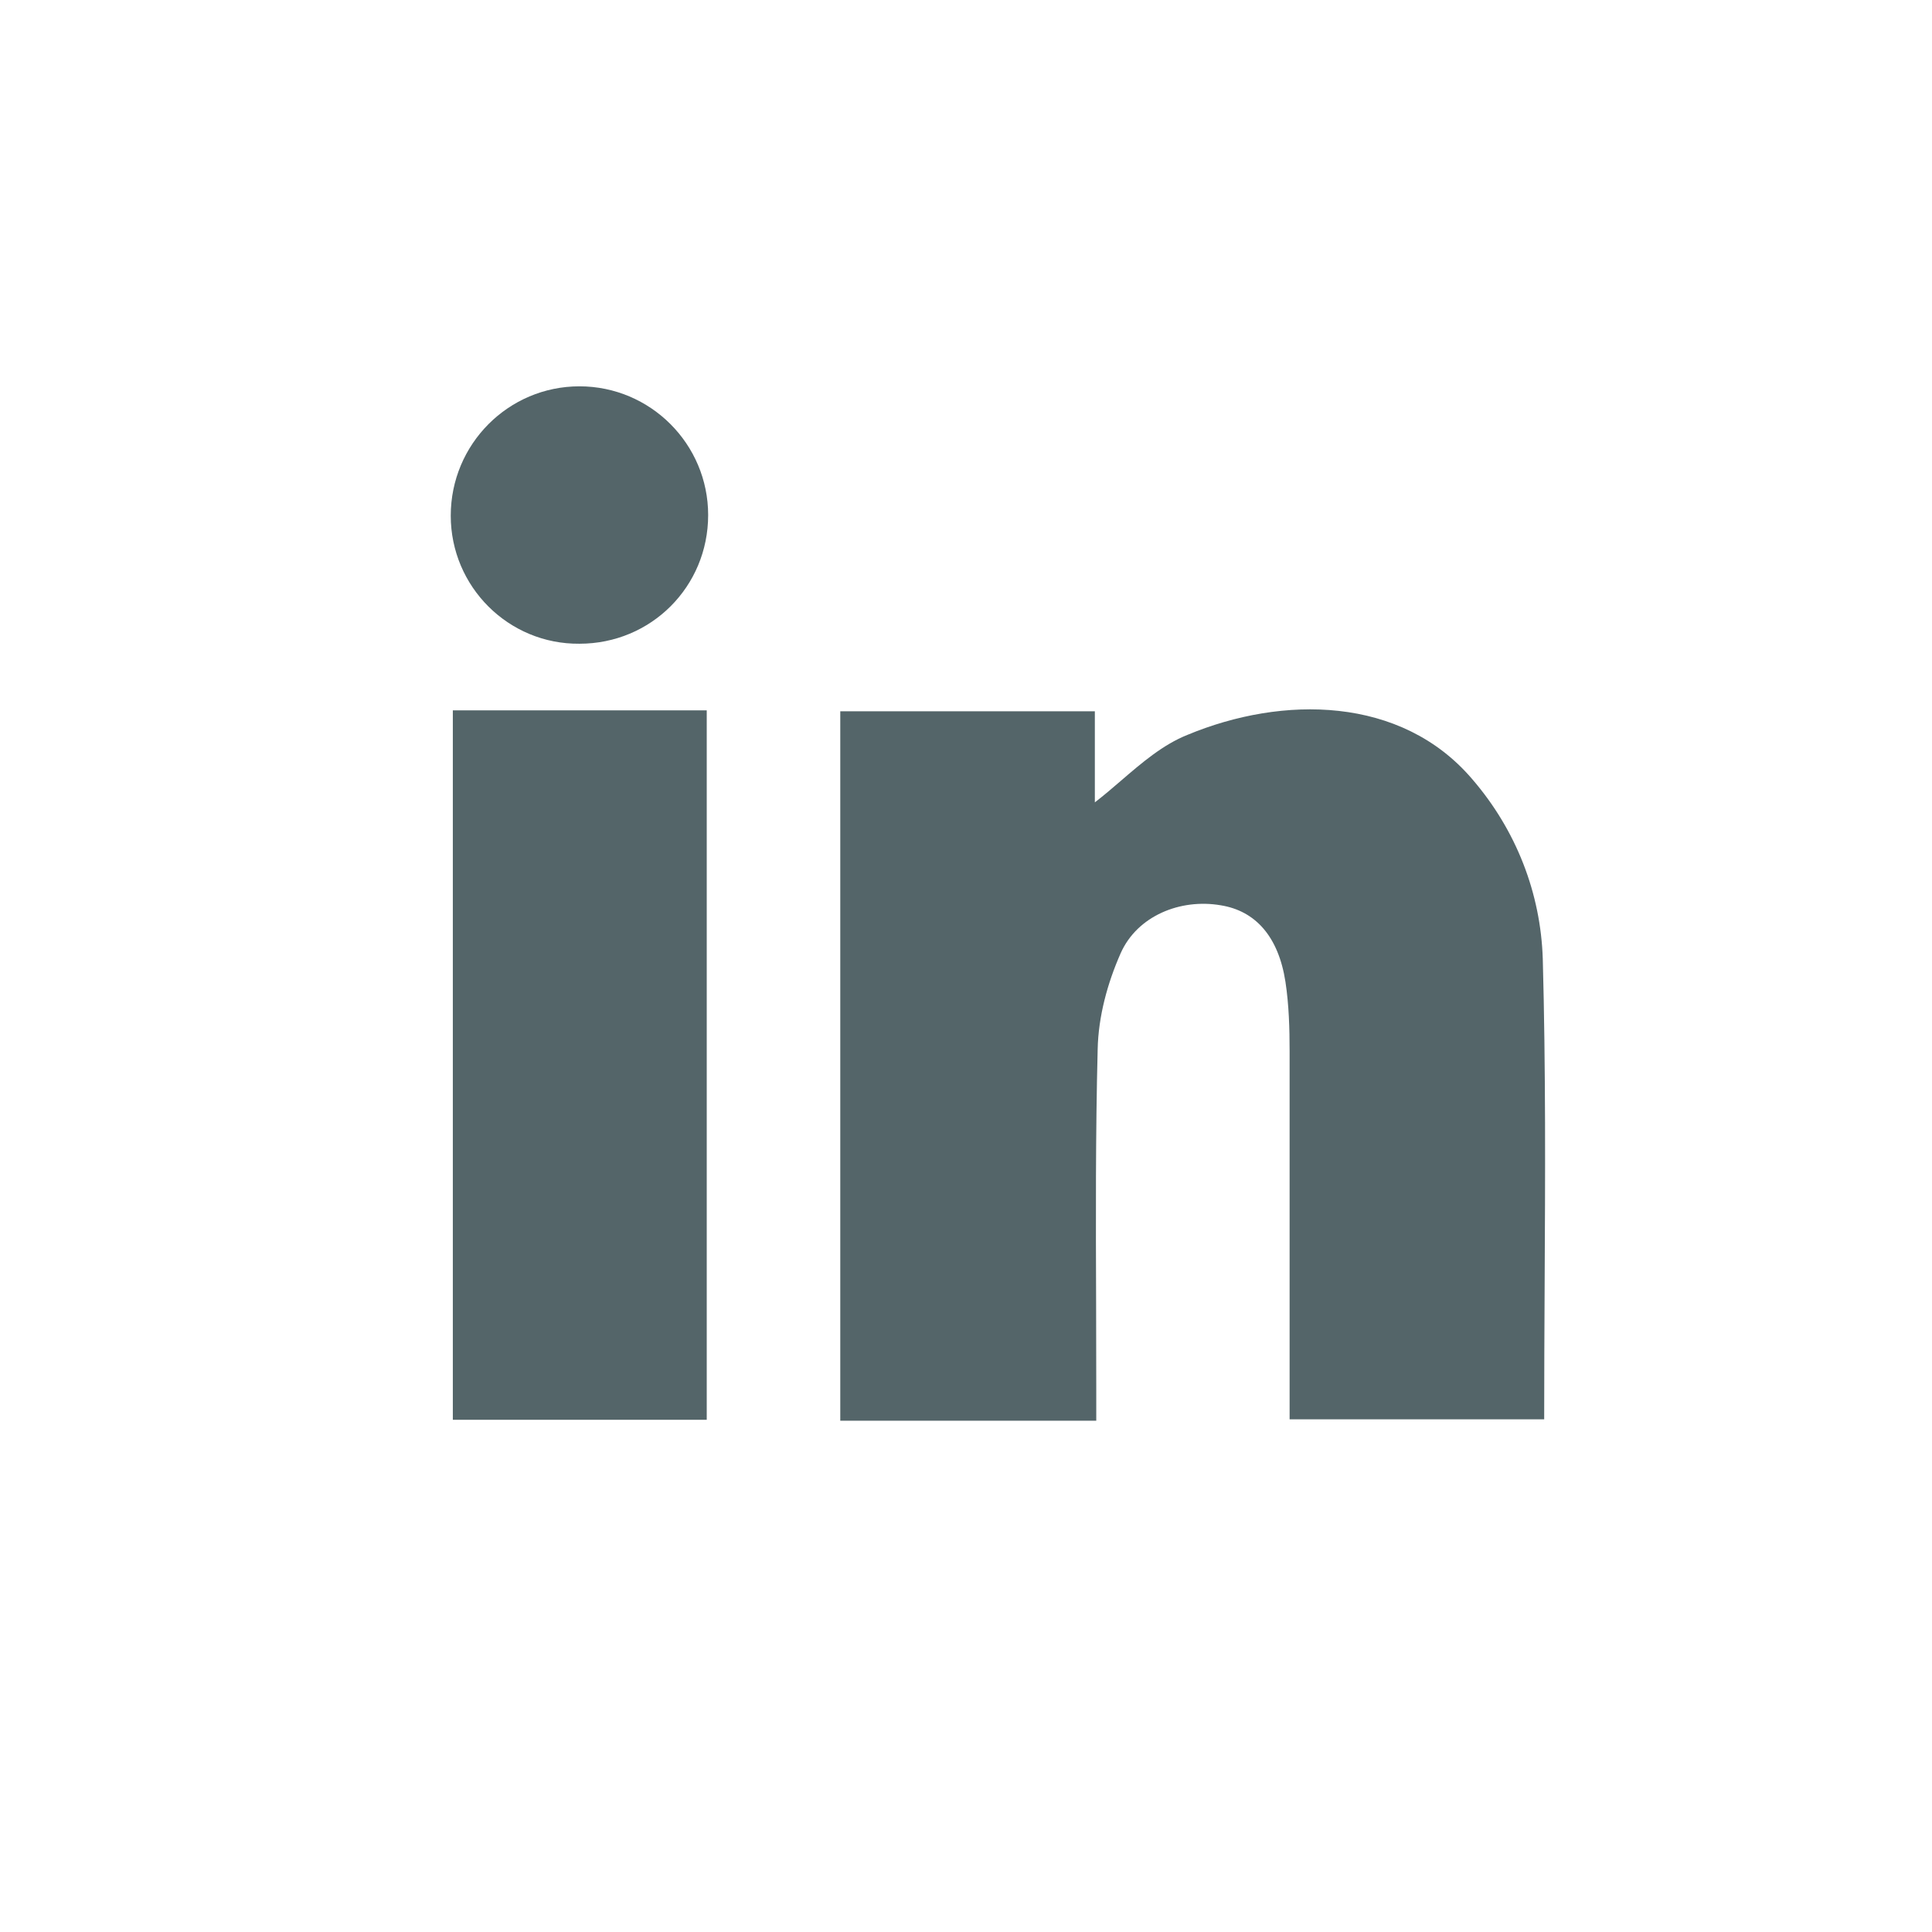 <svg width="26" height="26" viewBox="0 0 26 26" fill="none" xmlns="http://www.w3.org/2000/svg">
<g id="icon/social/linkedin">
<path id="Union" fill-rule="evenodd" clip-rule="evenodd" d="M7.798 8.663C8.762 8.663 9.53 7.895 9.53 6.931C9.53 5.976 8.753 5.199 7.798 5.199C6.843 5.199 6.066 5.976 6.066 6.94C6.066 7.895 6.843 8.672 7.798 8.663ZM14.753 19.119H11.308V9.572H14.734V10.798C14.852 10.707 14.969 10.607 15.085 10.507C15.365 10.266 15.649 10.022 15.979 9.89C17.262 9.356 18.853 9.366 19.808 10.48C20.407 11.172 20.734 12.024 20.762 12.904C20.802 14.373 20.795 15.837 20.787 17.314V17.314C20.784 17.907 20.781 18.502 20.781 19.101H17.355V18.717V14.149C17.355 13.84 17.346 13.522 17.299 13.213C17.205 12.604 16.896 12.258 16.428 12.183C15.886 12.09 15.305 12.324 15.081 12.829C14.903 13.232 14.781 13.681 14.772 14.121C14.743 15.265 14.747 16.404 14.751 17.545V17.545C14.752 17.926 14.753 18.307 14.753 18.689V19.119ZM6.094 9.56H9.511V19.107H6.094V9.56Z" fill="#546569"/>
</g>
</svg>
